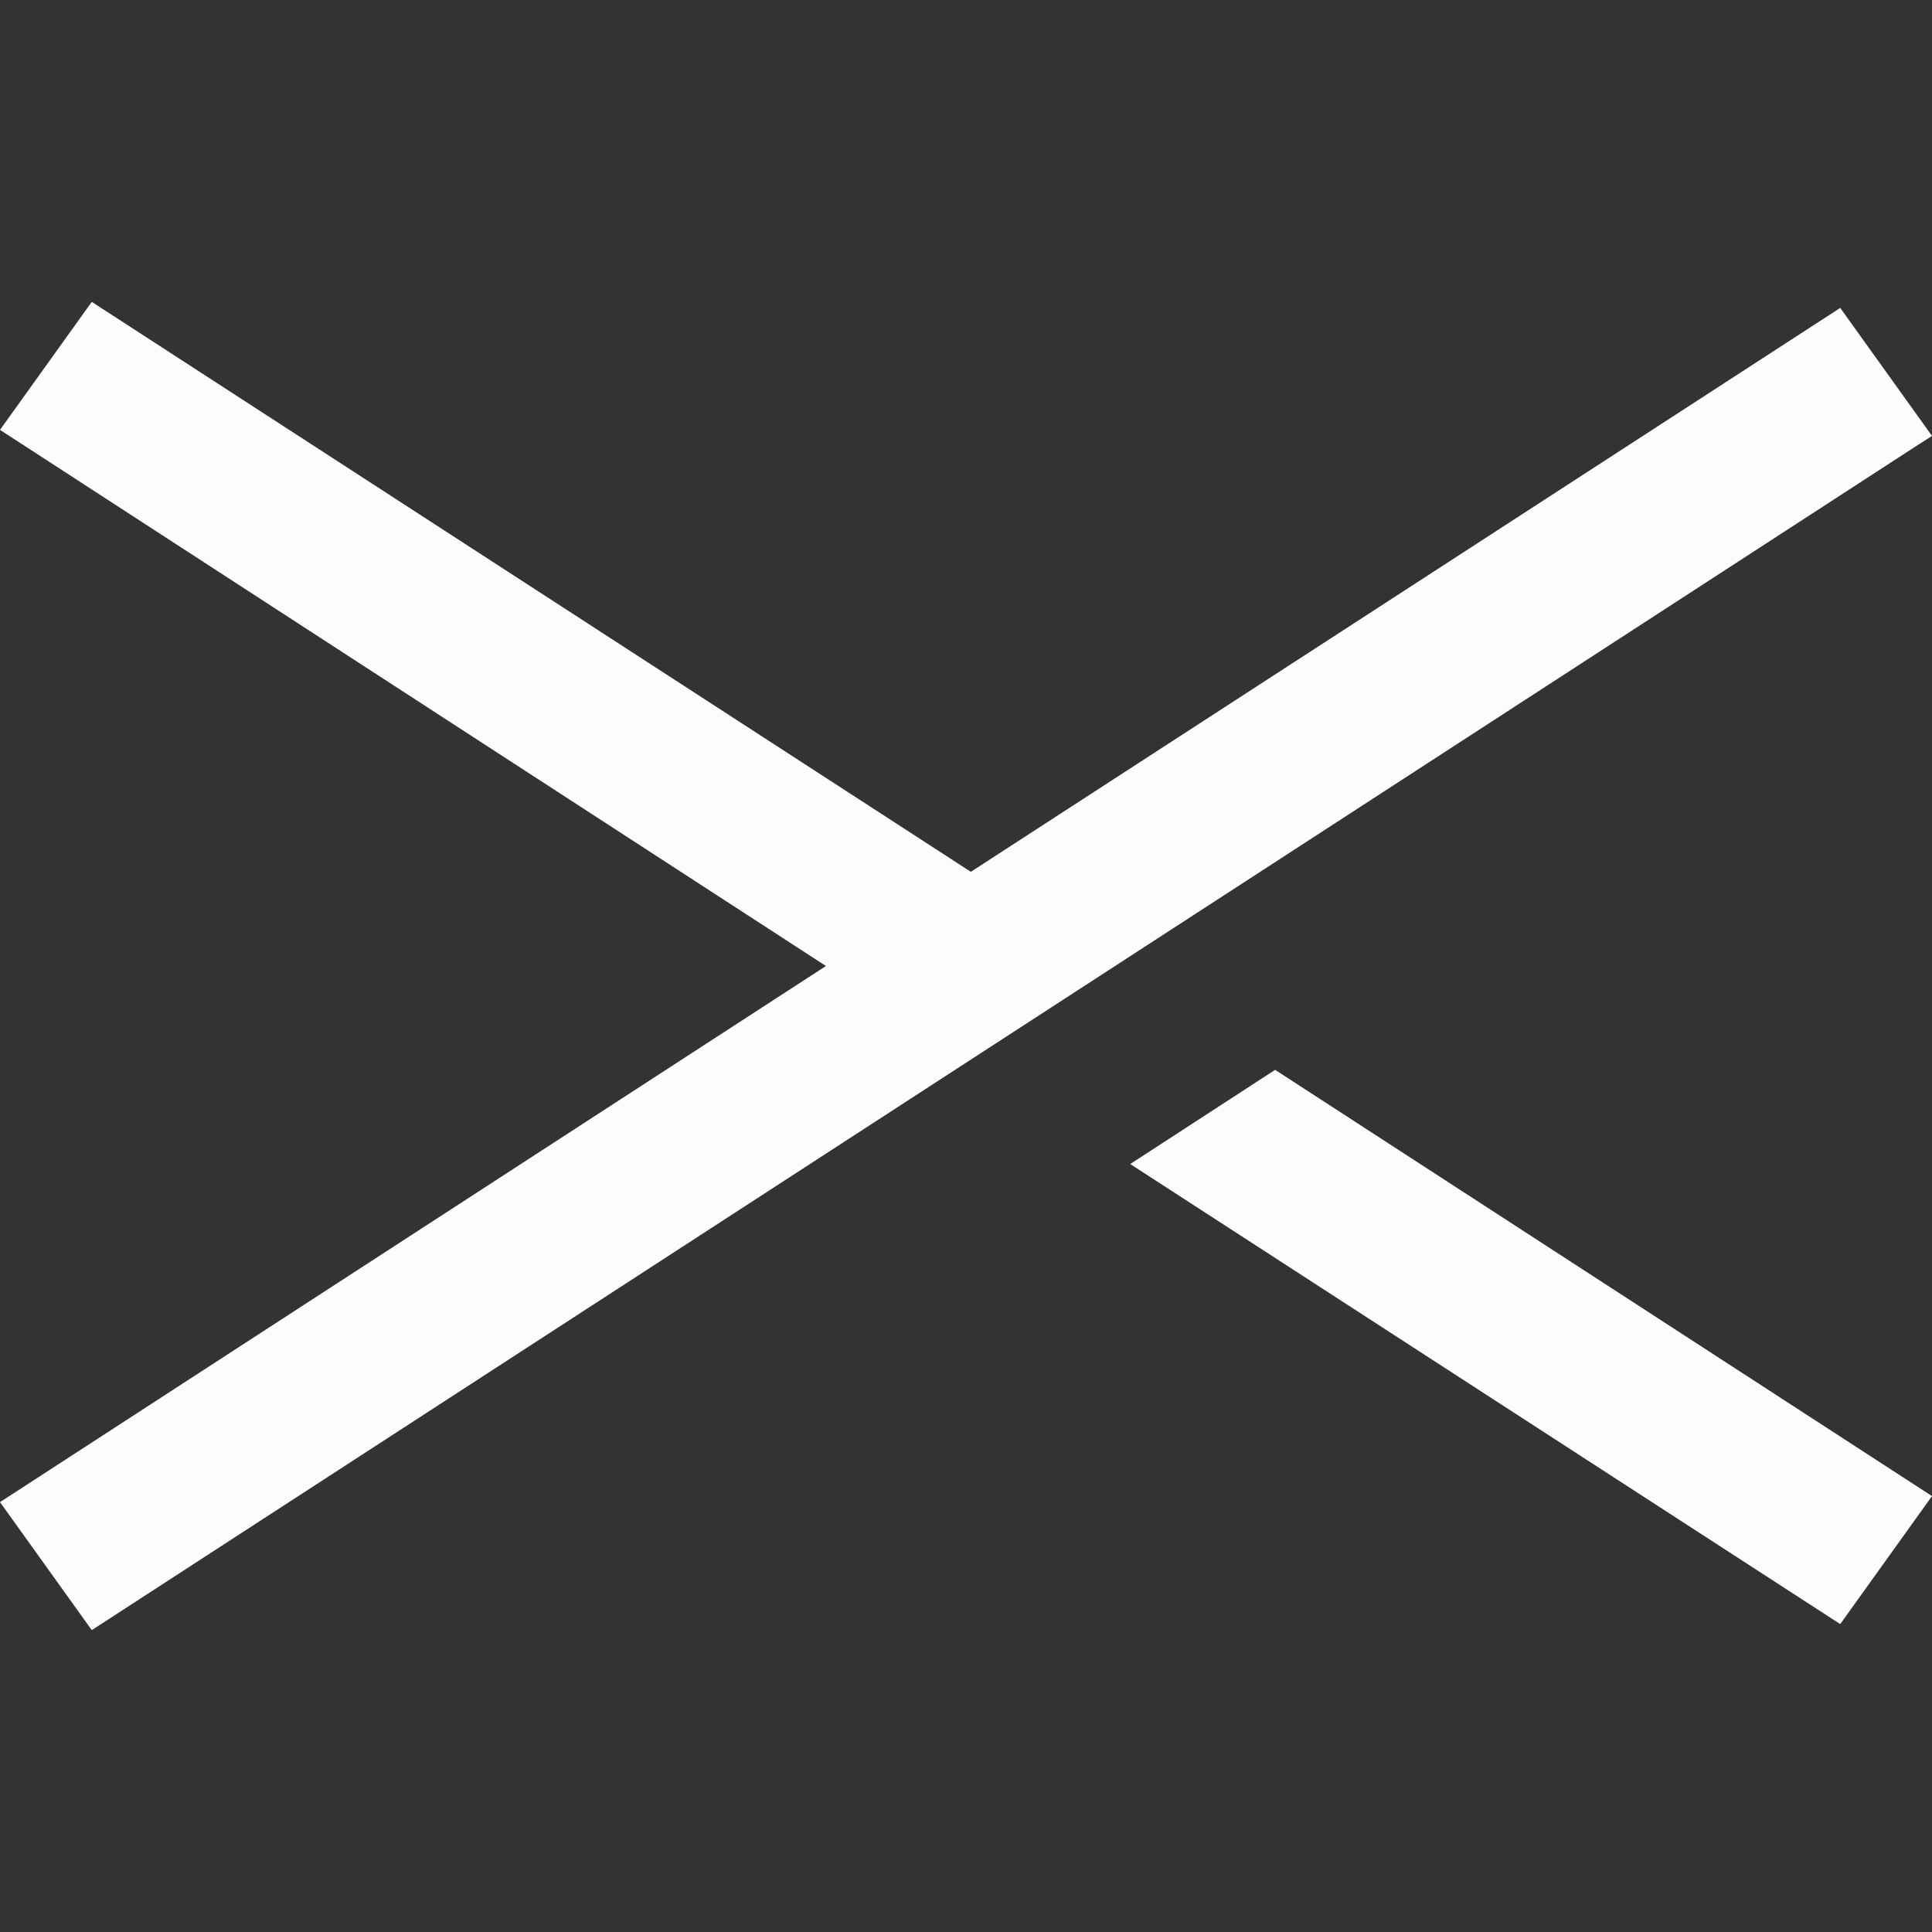 <svg width="16" height="16" viewBox="0 0 16 16" fill="none" xmlns="http://www.w3.org/2000/svg">
<rect x="0" y="0" width="16" height="16" fill="#333333" stroke="none"/>
<path d="M16 3.61L15.24 2.55L8.04 7.22L0.76 2.5L0 3.56L6.84 8L0 12.44L0.76 13.5L15.86 3.7L16 3.61Z" fill="#FCFCFC"/>
<path d="M9.36 9.64L15.24 13.45L16 12.39L10.56 8.86L9.36 9.64Z" fill="#FCFCFC"/>
</svg>

